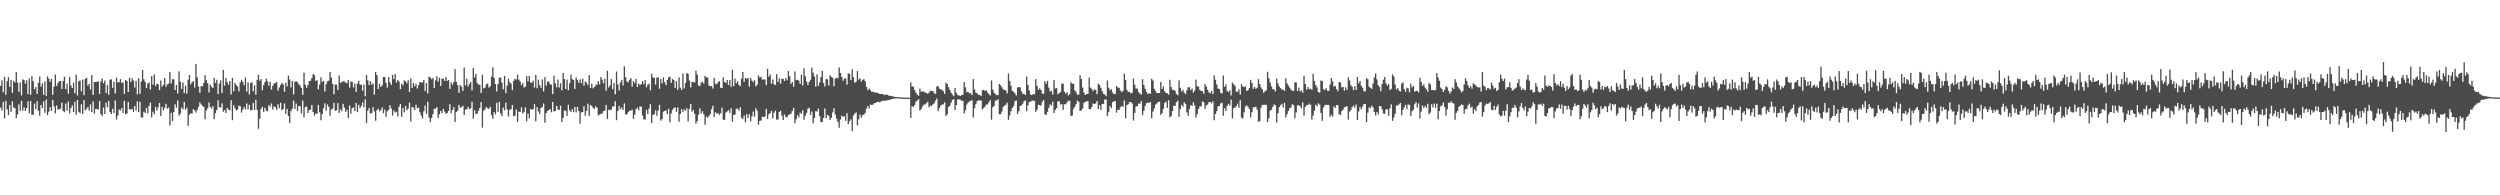 <?xml version="1.0" encoding="UTF-8"?>
<svg xmlns="http://www.w3.org/2000/svg" width="1920" height="150">
  <path d="M0 65.938h1v16.662H0zM1 61.721h1v23.176H1zM2 70.899h1v7.362H2zM3 58.987h1v31.901H3zM4 72.743h1v4.721H4zM5 62.322h1v21.687H5zM6 59.294h1v29.020H6zM7 66.685h1v14.021H7zM8 61.423h1v24.501H8zM9 71.260h1v6.599H9zM10 62.088h1v20.406H10zM11 63.329h1v19.833H11zM12 55.375h1v35.301H12zM13 63.393h1v24.532H13zM14 70.522h1v9.651H14zM15 63.286h1v21.808H15zM16 73.211h1v4.263H16zM17 60.928h1v24.105H17zM18 61.458h1v20.924H18zM19 64.268h1v20.999H19zM20 61.661h1v21.398H20zM21 72.222h1v5.602H21zM22 60.285h1v26.628H22zM23 72.881h1v4.758H23zM24 58.517h1v29.714H24zM25 62.333h1v25.745H25zM26 68.496h1v11.112H26zM27 66.866h1v16.978H27zM28 72.134h1v5.636H28zM29 63.611h1v21.474H29zM30 58.764h1v30.050H30zM31 66.552h1v14.035H31zM32 64.043h1v18.972H32zM33 72.750h1v5.164H33zM34 62.588h1v24.064H34zM35 73.652h1v2.749H35zM36 58.716h1v29.708H36zM37 60.424h1v25.327H37zM38 62.944h1v19.329H38zM39 60.624h1v24.585H39zM40 72.863h1v3.858H40zM41 66.498h1v15.173H41zM42 57.240h1v29.760H42zM43 66.005h1v14.962H43zM44 63.805h1v20.358H44zM45 62.291h1v21.575H45zM46 62.276h1v21.194H46zM47 68.298h1v10.535H47zM48 62.263h1v22.982H48zM49 58.946h1v27.257H49zM50 68.457h1v11.052H50zM51 64.230h1v20.816H51zM52 71.929h1v6.037H52zM53 59.274h1v27.836H53zM54 65.687h1v17.343H54zM55 67.604h1v13.345H55zM56 63.488h1v22.511H56zM57 71.669h1v6.431H57zM58 57.287h1v30.735H58zM59 73.301h1v3.504H59zM60 62.396h1v23.454H60zM61 61.746h1v25.158H61zM62 70.092h1v10.038H62zM63 61.159h1v26.445H63zM64 73.054h1v3.865H64zM65 60.656h1v24.023H65zM66 59.709h1v23.863H66zM67 65.745h1v16.433H67zM68 64.518h1v20.300H68zM69 68.732h1v11.509H69zM70 57.636h1v28.382H70zM71 72.949h1v4.910H71zM72 62.962h1v24.308H72zM73 62.952h1v20.814H73zM74 62.790h1v20.801H74zM75 62.550h1v21.617H75zM76 72.145h1v5.412H76zM77 62.500h1v25.092H77zM78 60.279h1v28.982H78zM79 63.998h1v18.612H79zM80 61.851h1v25.719H80zM81 71.494h1v7.345H81zM82 65.246h1v17.144H82zM83 72.866h1v4.640H83zM84 61.184h1v24.808H84zM85 60.940h1v26.669H85zM86 67.421h1v16.089H86zM87 62.776h1v24.049H87zM88 71.845h1v5.373H88zM89 59.647h1v32.201H89zM90 63.299h1v25.412H90zM91 63.062h1v21.044H91zM92 60.718h1v24.174H92zM93 63.766h1v19.217H93zM94 63.192h1v23.579H94zM95 72.152h1v5.255H95zM96 61.427h1v26.196H96zM97 62.280h1v24.987H97zM98 70.678h1v7.612H98zM99 59.663h1v24.229H99zM100 62.982h1v21.135H100zM101 60.108h1v23.462H101zM102 61.876h1v24.071H102zM103 67.284h1v14.101H103zM104 62.023h1v22.744H104zM105 72.427h1v5.416H105zM106 60.067h1v26.015H106zM107 72.087h1v6.063H107zM108 62.656h1v27.453H108zM109 53.736h1v36.576H109zM110 60.934h1v24.825H110zM111 62.892h1v23.967H111zM112 67.645h1v15.305H112zM113 64.157h1v22.872H113zM114 63.356h1v18.018H114zM115 68.757h1v10.019H115zM116 58.487h1v31.732H116zM117 65.150h1v20.627H117zM118 57.150h1v30.564H118zM119 66.009h1v16.045H119zM120 64.429h1v20.447H120zM121 64.633h1v17.764H121zM122 69.221h1v9.810H122zM123 61.876h1v27.171H123zM124 66.506h1v15.531H124zM125 65.171h1v19.653H125zM126 59.874h1v22.891H126zM127 66.653h1v13.087H127zM128 64.837h1v18.637H128zM129 64.275h1v18.350H129zM130 55.267h1v41.017H130zM131 64.056h1v22.648H131zM132 60.845h1v32.142H132zM133 60.983h1v25.092H133zM134 69.171h1v10.936H134zM135 65.295h1v17.396H135zM136 71.759h1v5.352H136zM137 54.792h1v33.991H137zM138 62.717h1v24.695H138zM139 68.244h1v14.402H139zM140 63.335h1v20.611H140zM141 71.542h1v6.686H141zM142 65.714h1v18.617H142zM143 71.938h1v10.840H143zM144 61.247h1v35.389H144zM145 57.602h1v30.478H145zM146 64.802h1v22.161H146zM147 63.002h1v24.319H147zM148 62.336h1v21.477H148zM149 67.206h1v17.722H149zM150 49.061h1v37.341H150zM151 59.506h1v24.793H151zM152 66.468h1v15.495H152zM153 71.264h1v7.312H153zM154 66.043h1v14.129H154zM155 66.336h1v14.921H155zM156 63.673h1v18.416H156zM157 57.703h1v33.867H157zM158 61.544h1v23.364H158zM159 63.879h1v19.390H159zM160 71.016h1v7.668H160zM161 64.996h1v17.199H161zM162 66.613h1v16.797H162zM163 67.538h1v13.894H163zM164 59.675h1v31.869H164zM165 63.721h1v23.213H165zM166 61.297h1v23.115H166zM167 72.339h1v4.667H167zM168 64.211h1v18.127H168zM169 61.708h1v20.877H169zM170 71.487h1v7.861H170zM171 53.654h1v32.162H171zM172 65.795h1v18.739H172zM173 59.901h1v26.866H173zM174 63.166h1v19.706H174zM175 65.132h1v19.081H175zM176 62.273h1v22.588H176zM177 72.556h1v4.388H177zM178 59.820h1v32.518H178zM179 70.122h1v10.711H179zM180 63.615h1v19.518H180zM181 65.334h1v19.569H181zM182 66.494h1v17.657H182zM183 70.223h1v10.907H183zM184 63.332h1v18.293H184zM185 61.265h1v25.224H185zM186 62.815h1v21.368H186zM187 65.501h1v16.714H187zM188 59.588h1v24.499H188zM189 70.342h1v9.112H189zM190 63.203h1v20.827H190zM191 72.495h1v7.971H191zM192 63.863h1v20.848H192zM193 63.232h1v21.188H193zM194 70.165h1v8.990H194zM195 65.659h1v18.973H195zM196 72.696h1v4.024H196zM197 61.314h1v23.046H197zM198 57.463h1v41.412H198zM199 61.994h1v29.206H199zM200 60.748h1v22.890H200zM201 69.310h1v12.682H201zM202 65.408h1v20.512H202zM203 63.059h1v19.731H203zM204 60.374h1v24.606H204zM205 62.536h1v22.990H205zM206 65.826h1v14.962H206zM207 62.823h1v19.118H207zM208 68.815h1v10.643H208zM209 65.883h1v18.214H209zM210 64.128h1v17.500H210zM211 63.820h1v18.496H211zM212 62.943h1v21.409H212zM213 69.602h1v10.447H213zM214 67.178h1v15.933H214zM215 65.358h1v13.574H215zM216 63.675h1v21.000H216zM217 64.653h1v19.099H217zM218 70.484h1v8.966H218zM219 63.472h1v23.999H219zM220 66.332h1v17.259H220zM221 58.014h1v31.143H221zM222 61.108h1v33.325H222zM223 67.129h1v18.216H223zM224 62.216h1v21.264H224zM225 72.511h1v4.777H225zM226 62.830h1v20.977H226zM227 62.345h1v17.224H227zM228 63.162h1v22.046H228zM229 64.734h1v16.665H229zM230 65.637h1v16.043H230zM231 67.565h1v19.638H231zM232 72.874h1v4.363H232zM233 55.762h1v34.385H233zM234 65.051h1v17.332H234zM235 67.438h1v14.378H235zM236 65.446h1v21.299H236zM237 62.255h1v22.338H237zM238 61.948h1v22.203H238zM239 60.024h1v20.557H239zM240 56.793h1v29.213H240zM241 57.817h1v30.944H241zM242 62.211h1v24.936H242zM243 61.541h1v25.886H243zM244 68.619h1v11.957H244zM245 64.959h1v21.333H245zM246 59.337h1v33.027H246zM247 62.830h1v24.824H247zM248 62.064h1v21.159H248zM249 70.253h1v9.087H249zM250 64.664h1v20.252H250zM251 62.476h1v17.761H251zM252 61.951h1v20.012H252zM253 55.285h1v33.661H253zM254 59.522h1v24.600H254zM255 64.390h1v19.039H255zM256 72.331h1v6.634H256zM257 64.892h1v20.213H257zM258 65.009h1v19.655H258zM259 69.131h1v10.065H259zM260 57.998h1v28.739H260zM261 63.645h1v20.295H261zM262 63.073h1v22.298H262zM263 62.369h1v17.383H263zM264 62.628h1v19.987H264zM265 63.459h1v22.575H265zM266 63.832h1v20.439H266zM267 61.352h1v29.319H267zM268 67.269h1v13.744H268zM269 62.656h1v24.660H269zM270 62.871h1v20.156H270zM271 67.075h1v15.374H271zM272 64.158h1v21.113H272zM273 70.578h1v8.457H273zM274 64.193h1v21.924H274zM275 62.007h1v18.459H275zM276 64.960h1v18.105H276zM277 65.068h1v16.388H277zM278 69.675h1v8.914H278zM279 64.953h1v17.456H279zM280 73.991h1v2.351H280zM281 57.613h1v36.935H281zM282 61.714h1v23.376H282zM283 65.312h1v17.526H283zM284 62.419h1v24.826H284zM285 65.092h1v21.686H285zM286 63.945h1v18.407H286zM287 72.703h1v12.912H287zM288 55.272h1v37.472H288zM289 57.680h1v26.960H289zM290 68.344h1v15.160H290zM291 64.400h1v21.173H291zM292 66.805h1v17.886H292zM293 65.553h1v17.000H293zM294 59.200h1v27.741H294zM295 59.185h1v25.011H295zM296 63.650h1v26.071H296zM297 67.207h1v18.288H297zM298 59.245h1v25.178H298zM299 63.236h1v17.525H299zM300 65.174h1v18.161H300zM301 57.501h1v31.262H301zM302 60.755h1v24.141H302zM303 56.882h1v29.620H303zM304 63.379h1v22.469H304zM305 61.496h1v27.824H305zM306 62.555h1v19.470H306zM307 68.453h1v11.431H307zM308 64.183h1v25.576H308zM309 65.507h1v17.529H309zM310 61.760h1v24.527H310zM311 62.357h1v19.050H311zM312 63.994h1v20.742H312zM313 61.611h1v21.676H313zM314 70.549h1v8.310H314zM315 60.259h1v33.040H315zM316 67.521h1v14.643H316zM317 63.792h1v18.903H317zM318 66.243h1v18.403H318zM319 64.352h1v16.089H319zM320 67.975h1v15.154H320zM321 65.329h1v17.279H321zM322 62.967h1v23.194H322zM323 63.293h1v25.528H323zM324 63.340h1v27.630H324zM325 61.401h1v24.068H325zM326 69.977h1v11.064H326zM327 63.739h1v23.720H327zM328 71.757h1v6.408H328zM329 58.890h1v31.381H329zM330 59.595h1v34.259H330zM331 60.812h1v29.988H331zM332 59.927h1v27.835H332zM333 67.699h1v15.848H333zM334 61.723h1v21.842H334zM335 58.549h1v23.701H335zM336 62.623h1v28.002H336zM337 59.701h1v27.977H337zM338 65.942h1v19.265H338zM339 60.454h1v26.316H339zM340 60.416h1v23.238H340zM341 62.105h1v23.626H341zM342 59.209h1v28.248H342zM343 62.090h1v24.660H343zM344 61.486h1v23.624H344zM345 68.306h1v11.731H345zM346 63.415h1v23.528H346zM347 65.116h1v19.383H347zM348 63.081h1v19.195H348zM349 53.055h1v40.606H349zM350 62.920h1v23.020H350zM351 65.413h1v19.544H351zM352 71.332h1v9.166H352zM353 65.360h1v17.321H353zM354 66.501h1v15.847H354zM355 69.796h1v11.402H355zM356 51.872h1v36.505H356zM357 65.548h1v18.722H357zM358 60.404h1v23.504H358zM359 66.428h1v15.714H359zM360 64.451h1v19.384H360zM361 62.881h1v20.294H361zM362 69.423h1v8.667H362zM363 52.289h1v38.800H363zM364 59.478h1v25.190H364zM365 56.794h1v30.672H365zM366 63.582h1v23.744H366zM367 65.026h1v20.111H367zM368 65.129h1v17.831H368zM369 71.393h1v7.006H369zM370 57.424h1v40.629H370zM371 67.857h1v17.148H371zM372 67.314h1v16.621H372zM373 64.808h1v17.382H373zM374 64.079h1v19.054H374zM375 67.204h1v16.508H375zM376 66.242h1v15.754H376zM377 58.868h1v29.638H377zM378 51.696h1v39.488H378zM379 59.743h1v26.337H379zM380 64.533h1v23.229H380zM381 70.212h1v8.722H381zM382 64.606h1v21.297H382zM383 59.721h1v18.513H383zM384 59.610h1v27.488H384zM385 63.563h1v25.561H385zM386 68.548h1v14.114H386zM387 58.330h1v26.402H387zM388 71.542h1v7.314H388zM389 65.689h1v18.340H389zM390 60.463h1v29.050H390zM391 63.110h1v21.426H391zM392 64.273h1v19.542H392zM393 69.255h1v11.347H393zM394 62.158h1v27.124H394zM395 60.463h1v28.287H395zM396 61.113h1v22.941H396zM397 57.313h1v36.305H397zM398 61.174h1v24.595H398zM399 62.576h1v23.403H399zM400 65.339h1v17.110H400zM401 63.690h1v23.426H401zM402 67.149h1v19.008H402zM403 66.550h1v15.895H403zM404 58.540h1v34.531H404zM405 62.516h1v24.723H405zM406 58.319h1v32.518H406zM407 63.380h1v20.272H407zM408 63.523h1v20.768H408zM409 61.887h1v21.809H409zM410 67.222h1v12.560H410zM411 57.512h1v35.556H411zM412 67.736h1v14.528H412zM413 61.203h1v24.390H413zM414 65.337h1v22.236H414zM415 67.411h1v15.460H415zM416 61.004h1v21.207H416zM417 70.151h1v9.298H417zM418 59.228h1v35.028H418zM419 65.810h1v21.076H419zM420 62.623h1v22.710H420zM421 62.599h1v21.870H421zM422 64.546h1v19.221H422zM423 65.134h1v21.075H423zM424 72.257h1v6.057H424zM425 58.100h1v27.461H425zM426 64.003h1v21.294H426zM427 67.085h1v14.220H427zM428 61.067h1v22.911H428zM429 67.236h1v17.292H429zM430 64.000h1v17.228H430zM431 69.373h1v24.389H431zM432 56.037h1v34.443H432zM433 60.742h1v24.076H433zM434 68.413h1v16.630H434zM435 61.136h1v27.853H435zM436 69.310h1v11.130H436zM437 64.022h1v20.589H437zM438 57.290h1v28.577H438zM439 60.751h1v23.078H439zM440 61.437h1v24.676H440zM441 68.281h1v13.801H441zM442 59.526h1v26.866H442zM443 61.351h1v20.714H443zM444 63.659h1v21.637H444zM445 60.999h1v34.030H445zM446 63.886h1v22.465H446zM447 60.344h1v25.651H447zM448 65.815h1v15.807H448zM449 62.565h1v26.245H449zM450 63.604h1v21.509H450zM451 65.398h1v14.294H451zM452 57.662h1v31.408H452zM453 67.601h1v12.991H453zM454 64.363h1v17.078H454zM455 67.820h1v15.081H455zM456 66.823h1v16.765H456zM457 65.622h1v16.061H457zM458 64.964h1v17.786H458zM459 62.461h1v26.291H459zM460 64.743h1v23.273H460zM461 59.160h1v28.231H461zM462 61.253h1v25.938H462zM463 63.985h1v21.261H463zM464 60.567h1v24.394H464zM465 69.737h1v10.834H465zM466 54.398h1v36.904H466zM467 67.126h1v17.107H467zM468 65.512h1v19.104H468zM469 60.733h1v23.390H469zM470 68.494h1v13.281H470zM471 63.722h1v18.065H471zM472 72.441h1v5.294H472zM473 54.935h1v37.376H473zM474 64.811h1v20.560H474zM475 69.473h1v11.984H475zM476 63.405h1v20.535H476zM477 61.287h1v21.278H477zM478 65.572h1v18.832H478zM479 50.965h1v28.459H479zM480 59.265h1v28.548H480zM481 62.528h1v25.360H481zM482 63.283h1v22.895H482zM483 61.221h1v23.768H483zM484 60.012h1v25.041H484zM485 66.573h1v17.597H485zM486 62.133h1v29.208H486zM487 63.937h1v24.235H487zM488 60.697h1v23.216H488zM489 66.807h1v15.860H489zM490 64.256h1v20.371H490zM491 65.390h1v16.338H491zM492 64.625h1v17.278H492zM493 62.339h1v26.456H493zM494 64.667h1v26.930H494zM495 61.534h1v30.350H495zM496 67.055h1v17.350H496zM497 65.155h1v22.427H497zM498 64.244h1v19.133H498zM499 69.391h1v10.633H499zM500 56.621h1v37.832H500zM501 59.517h1v28.702H501zM502 59.764h1v28.025H502zM503 64.936h1v19.838H503zM504 59.497h1v29.372H504zM505 59.421h1v25.457H505zM506 68.138h1v12.384H506zM507 60.639h1v32.059H507zM508 64.004h1v27.441H508zM509 59.396h1v26.429H509zM510 63.148h1v22.110H510zM511 65.391h1v19.308H511zM512 61.447h1v26.201H512zM513 59.554h1v24.012H513zM514 58.863h1v35.096H514zM515 63.587h1v23.597H515zM516 60.674h1v23.698H516zM517 61.511h1v21.479H517zM518 67.612h1v14.942H518zM519 62.301h1v23.544H519zM520 68.976h1v13.492H520zM521 59.410h1v34.155H521zM522 67.317h1v20.173H522zM523 69.144h1v14.705H523zM524 56.474h1v29.601H524zM525 67.953h1v16.041H525zM526 63.782h1v21.269H526zM527 55.998h1v27.124H527zM528 56.836h1v36.280H528zM529 61.873h1v21.767H529zM530 67.114h1v12.672H530zM531 62.868h1v22.899H531zM532 62.882h1v21.544H532zM533 63.423h1v24.018H533zM534 54.229h1v40.761H534zM535 57.246h1v35.826H535zM536 65.709h1v22.348H536zM537 66.137h1v17.019H537zM538 63.501h1v23.649H538zM539 62.592h1v22.818H539zM540 64.271h1v23.452H540zM541 58.333h1v37.516H541zM542 59.457h1v30.134H542zM543 59.550h1v30.856H543zM544 65.648h1v23.375H544zM545 66.252h1v21.321H545zM546 66.030h1v17.877H546zM547 68.068h1v13.204H547zM548 59.775h1v30.264H548zM549 64.256h1v21.945H549zM550 64.701h1v22.675H550zM551 63.110h1v23.664H551zM552 62.304h1v25.960H552zM553 67.310h1v19.685H553zM554 67.705h1v15.039H554zM555 59.372h1v32.587H555zM556 62.944h1v29.121H556zM557 63.791h1v22.652H557zM558 61.381h1v24.197H558zM559 65.314h1v19.319H559zM560 61.508h1v25.180H560zM561 66.687h1v16.348H561zM562 53.528h1v39.889H562zM563 66.197h1v22.026H563zM564 60.355h1v27.646H564zM565 63.951h1v19.612H565zM566 62.405h1v20.993H566zM567 65.114h1v19.898H567zM568 66.188h1v16.187H568zM569 60.463h1v29.981H569zM570 55.224h1v36.204H570zM571 62.827h1v25.960H571zM572 59.870h1v34.041H572zM573 60.602h1v27.053H573zM574 59.804h1v30.814H574zM575 66.579h1v21.254H575zM576 59.802h1v33.316H576zM577 61.872h1v27.514H577zM578 63.134h1v22.550H578zM579 61.552h1v28.062H579zM580 66.357h1v16.800H580zM581 65.098h1v19.957H581zM582 57.810h1v37.953H582zM583 59.492h1v33.370H583zM584 58.974h1v33.535H584zM585 61.137h1v28.345H585zM586 60.937h1v29.052H586zM587 61.155h1v28.308H587zM588 65.376h1v18.295H588zM589 52.901h1v38.405H589zM590 58.944h1v28.886H590zM591 57.263h1v29.627H591zM592 64.221h1v20.863H592zM593 61.067h1v29.851H593zM594 64.693h1v21.909H594zM595 65.282h1v19.709H595zM596 56.885h1v35.024H596zM597 62.885h1v28.879H597zM598 60.220h1v25.822H598zM599 64.201h1v20.918H599zM600 60.449h1v28.373H600zM601 60.557h1v31.626H601zM602 62.210h1v25.683H602zM603 59.961h1v29.720H603zM604 61.694h1v28.441H604zM605 54.546h1v33.782H605zM606 58.562h1v29.245H606zM607 64.385h1v22.873H607zM608 62.953h1v22.389H608zM609 66.590h1v16.285H609zM610 54.879h1v39.793H610zM611 61.542h1v30.112H611zM612 61.215h1v27.146H612zM613 61.878h1v28.308H613zM614 64.424h1v22.127H614zM615 57.361h1v30.078H615zM616 65.618h1v19.138H616zM617 52.441h1v39.585H617zM618 58.565h1v30.308H618zM619 62.555h1v24.158H619zM620 65.278h1v18.288H620zM621 62.945h1v19.719H621zM622 61.306h1v26.891H622zM623 51.936h1v33.668H623zM624 55.815h1v38.846H624zM625 58.700h1v31.944H625zM626 66.507h1v18.883H626zM627 57.019h1v28.652H627zM628 65.958h1v17.475H628zM629 63.312h1v25.899H629zM630 59.181h1v34.654H630zM631 54.501h1v39.211H631zM632 63.789h1v26.751H632zM633 66.427h1v16.892H633zM634 60.561h1v30.141H634zM635 60.993h1v27.165H635zM636 65.672h1v23.214H636zM637 57.750h1v34.397H637zM638 59.201h1v31.251H638zM639 59.676h1v26.707H639zM640 66.204h1v16.901H640zM641 60.423h1v27.551H641zM642 59.574h1v31.540H642zM643 60.228h1v33.403H643zM644 51.816h1v46.299H644zM645 56.083h1v35.766H645zM646 59.043h1v29.800H646zM647 62.006h1v27.743H647zM648 60.236h1v28.935H648zM649 60.273h1v32.577H649zM650 64.997h1v21.990H650zM651 56.270h1v39.033H651zM652 56.750h1v36.406H652zM653 61.538h1v30.180H653zM654 53.272h1v47.416H654zM655 59.368h1v29.367H655zM656 63.554h1v23.741H656zM657 62.788h1v23.543H657zM658 54.585h1v41.622H658zM659 61.199h1v30.443H659zM660 60.050h1v27.946H660zM661 62.674h1v27.821H661zM662 61.286h1v27.259H662zM663 60.791h1v27.212H663zM664 62.451h1v24.274H664zM665 66.786h1v16.651H665zM666 69.274h1v12.163H666zM667 67.982h1v15.385H667zM668 69.183h1v11.095H668zM669 70.547h1v10.262H669zM670 70.510h1v9.809H670zM671 70.934h1v8.309H671zM672 71.091h1v7.902H672zM673 71.247h1v7.248H673zM674 71.497h1v6.559H674zM675 72.169h1v6.404H675zM676 72.088h1v5.989H676zM677 72.197h1v5.285H677zM678 72.515h1v4.868H678zM679 73.026h1v4.285H679zM680 72.541h1v4.894H680zM681 72.786h1v4.034H681zM682 73.313h1v3.410H682zM683 73.743h1v2.984H683zM684 73.605h1v2.518H684zM685 73.998h1v2.020H685zM686 74.152h1v1.638H686zM687 74.426h1v1.127H687zM688 74.480h1v1.051H688zM689 74.526h1v1.000H689zM690 74.713h1v1.000H690zM691 74.764h1v1.000H691zM692 74.833h1v1.000H692zM693 74.877h1v1.000H693zM694 74.938h1v1.000H694zM695 74.969h1v1.000H695zM696 74.986h1v1.000H696zM697 74.991h1v1.000H697zM698 74.995h1v1.000H698zM699 63.284h1v27.308H699zM700 66.498h1v15.080H700zM701 66.435h1v15.766H701zM702 69.178h1v11.473H702zM703 71.156h1v6.871H703zM704 72.790h1v4.444H704zM705 73.504h1v2.639H705zM706 67.987h1v16.899H706zM707 70.422h1v13.396H707zM708 70.323h1v11.421H708zM709 70.210h1v10.170H709zM710 71.130h1v9.165H710zM711 71.348h1v7.878H711zM712 72.053h1v6.108H712zM713 71.112h1v11.319H713zM714 69.645h1v11.453H714zM715 69.846h1v11.526H715zM716 69.915h1v10.220H716zM717 71.534h1v7.796H717zM718 72.193h1v5.143H718zM719 66.443h1v9.273H719zM720 66.071h1v19.331H720zM721 68.156h1v14.947H721zM722 68.575h1v12.557H722zM723 69.068h1v11.267H723zM724 70.103h1v10.048H724zM725 72.115h1v6.550H725zM726 63.463h1v25.672H726zM727 64.391h1v23.394H727zM728 66.992h1v15.109H728zM729 68.909h1v12.314H729zM730 71.232h1v7.612H730zM731 72.636h1v4.127H731zM732 73.880h1v2.236H732zM733 67.469h1v16.971H733zM734 71.287h1v9.362H734zM735 73.005h1v3.451H735zM736 73.324h1v2.986H736zM737 73.678h1v2.885H737zM738 73.045h1v4.319H738zM739 72.805h1v4.588H739zM740 62.979h1v24.138H740zM741 67.076h1v17.596H741zM742 70.747h1v9.572H742zM743 70.652h1v8.148H743zM744 71.676h1v6.322H744zM745 71.577h1v5.855H745zM746 73.031h1v3.959H746zM747 60.700h1v29.519H747zM748 68.687h1v14.463H748zM749 71.193h1v8.821H749zM750 71.803h1v5.845H750zM751 72.719h1v4.302H751zM752 73.017h1v4.270H752zM753 73.676h1v3.513H753zM754 69.312h1v14.778H754zM755 69.007h1v13.886H755zM756 69.849h1v12.012H756zM757 69.441h1v10.862H757zM758 71.014h1v9.191H758zM759 72.232h1v6.289H759zM760 73.357h1v3.569H760zM761 61.786h1v30.157H761zM762 68.684h1v13.689H762zM763 71.182h1v10.173H763zM764 72.299h1v4.920H764zM765 73.134h1v4.095H765zM766 73.000h1v3.114H766zM767 64.523h1v23.236H767zM768 65.420h1v22.296H768zM769 66.996h1v18.672H769zM770 68.707h1v13.490H770zM771 68.989h1v12.125H771zM772 69.458h1v10.954H772zM773 71.773h1v7.135H773zM774 56.414h1v35.657H774zM775 62.236h1v26.468H775zM776 65.863h1v19.521H776zM777 69.859h1v13.011H777zM778 70.487h1v11.041H778zM779 71.703h1v6.045H779zM780 73.344h1v3.809H780zM781 67.188h1v20.318H781zM782 66.850h1v18.585H782zM783 67.068h1v14.398H783zM784 70.165h1v10.805H784zM785 72.054h1v7.611H785zM786 71.982h1v5.727H786zM787 72.978h1v4.201H787zM788 58.756h1v26.710H788zM789 65.322h1v15.583H789zM790 69.536h1v8.850H790zM791 72.588h1v5.425H791zM792 73.062h1v4.227H792zM793 72.175h1v5.018H793zM794 72.466h1v5.128H794zM795 60.749h1v25.164H795zM796 65.965h1v18.280H796zM797 69.006h1v11.442H797zM798 67.887h1v12.859H798zM799 69.077h1v12.035H799zM800 71.722h1v6.374H800zM801 72.119h1v4.690H801zM802 62.409h1v25.299H802zM803 64.360h1v24.028H803zM804 62.043h1v23.850H804zM805 67.280h1v15.578H805zM806 70.271h1v9.859H806zM807 69.650h1v11.504H807zM808 72.678h1v5.465H808zM809 61.371h1v25.403H809zM810 67.969h1v16.485H810zM811 67.643h1v15.400H811zM812 72.377h1v5.478H812zM813 71.441h1v6.373H813zM814 70.793h1v9.615H814zM815 64.254h1v15.594H815zM816 64.200h1v20.159H816zM817 70.358h1v9.648H817zM818 71.944h1v8.121H818zM819 70.831h1v7.867H819zM820 73.254h1v3.935H820zM821 72.271h1v5.271H821zM822 63.172h1v25.803H822zM823 64.325h1v24.347H823zM824 64.305h1v19.223H824zM825 69.373h1v12.604H825zM826 70.924h1v8.900H826zM827 72.765h1v4.382H827zM828 72.531h1v5.681H828zM829 57.818h1v27.470H829zM830 60.660h1v24.055H830zM831 67.248h1v16.092H831zM832 71.126h1v7.885H832zM833 72.938h1v5.358H833zM834 72.185h1v5.534H834zM835 72.147h1v5.679H835zM836 59.582h1v24.169H836zM837 67.266h1v16.701H837zM838 68.281h1v13.950H838zM839 69.967h1v9.496H839zM840 68.561h1v11.297H840zM841 69.127h1v10.339H841zM842 72.355h1v5.224H842zM843 64.259h1v19.528H843zM844 65.275h1v15.497H844zM845 67.322h1v17.027H845zM846 69.935h1v10.006H846zM847 71.975h1v7.788H847zM848 72.501h1v3.973H848zM849 73.849h1v2.565H849zM850 61.854h1v27.370H850zM851 67.330h1v18.723H851zM852 69.321h1v12.103H852zM853 68.484h1v14.562H853zM854 71.013h1v7.454H854zM855 72.265h1v5.491H855zM856 72.168h1v5.496H856zM857 66.058h1v20.489H857zM858 67.132h1v17.022H858zM859 67.467h1v17.029H859zM860 69.405h1v13.097H860zM861 70.824h1v10.540H861zM862 69.767h1v12.393H862zM863 56.567h1v20.579H863zM864 61.365h1v29.566H864zM865 69.114h1v11.658H865zM866 70.646h1v9.363H866zM867 70.481h1v7.981H867zM868 71.721h1v6.617H868zM869 71.212h1v8.218H869zM870 60.260h1v32.357H870zM871 65.011h1v21.746H871zM872 67.968h1v13.876H872zM873 68.099h1v13.334H873zM874 70.834h1v8.657H874zM875 71.833h1v7.812H875zM876 72.631h1v4.985H876zM877 60.837h1v27.545H877zM878 65.250h1v19.911H878zM879 68.170h1v13.283H879zM880 70.594h1v8.653H880zM881 72.227h1v6.547H881zM882 71.530h1v7.541H882zM883 72.040h1v6.257H883zM884 60.540h1v30.380H884zM885 61.844h1v23.867H885zM886 68.128h1v15.154H886zM887 69.986h1v10.362H887zM888 71.486h1v7.929H888zM889 71.477h1v6.869H889zM890 71.425h1v6.619H890zM891 62.931h1v25.215H891zM892 68.358h1v18.587H892zM893 66.380h1v17.234H893zM894 70.076h1v8.935H894zM895 71.469h1v6.582H895zM896 71.623h1v11.226H896zM897 72.714h1v4.330H897zM898 61.263h1v28.871H898zM899 66.846h1v22.316H899zM900 68.971h1v16.299H900zM901 68.976h1v12.104H901zM902 69.820h1v11.516H902zM903 72.172h1v6.325H903zM904 73.149h1v4.222H904zM905 61.713h1v28.096H905zM906 67.488h1v16.327H906zM907 70.174h1v10.407H907zM908 69.042h1v12.930H908zM909 71.173h1v7.365H909zM910 72.365h1v7.443H910zM911 69.408h1v16.867H911zM912 67.015h1v21.987H912zM913 67.017h1v16.858H913zM914 69.247h1v11.415H914zM915 67.925h1v13.542H915zM916 71.132h1v7.396H916zM917 69.555h1v11.441H917zM918 61.137h1v29.166H918zM919 66.270h1v21.456H919zM920 66.574h1v17.151H920zM921 69.071h1v12.609H921zM922 69.887h1v11.899H922zM923 69.983h1v7.870H923zM924 72.039h1v6.520H924zM925 64.598h1v19.057H925zM926 66.576h1v14.361H926zM927 68.977h1v11.329H927zM928 70.868h1v7.557H928zM929 71.657h1v6.648H929zM930 69.885h1v9.537H930zM931 72.224h1v5.630H931zM932 57.796h1v34.548H932zM933 61.227h1v26.345H933zM934 64.903h1v20.484H934zM935 68.027h1v13.600H935zM936 68.340h1v13.083H936zM937 71.242h1v8.222H937zM938 71.853h1v7.069H938zM939 57.967h1v30.907H939zM940 66.647h1v16.402H940zM941 64.793h1v20.359H941zM942 69.849h1v11.501H942zM943 70.742h1v8.983H943zM944 69.365h1v11.669H944zM945 73.259h1v3.259H945zM946 63.353h1v27.648H946zM947 64.732h1v18.398H947zM948 65.837h1v16.870H948zM949 70.360h1v11.111H949zM950 70.431h1v9.197H950zM951 68.620h1v14.113H951zM952 72.509h1v4.428H952zM953 64.602h1v25.760H953zM954 66.466h1v24.517H954zM955 66.933h1v19.324H955zM956 66.301h1v15.622H956zM957 69.777h1v11.011H957zM958 69.313h1v12.802H958zM959 67.647h1v16.019H959zM960 61.290h1v28.910H960zM961 63.631h1v22.495H961zM962 68.224h1v14.371H962zM963 66.755h1v15.531H963zM964 68.216h1v13.732H964zM965 67.437h1v16.669H965zM966 60.776h1v32.772H966zM967 64.563h1v28.485H967zM968 67.114h1v15.545H968zM969 68.634h1v11.910H969zM970 71.146h1v9.372H970zM971 70.122h1v10.316H971zM972 69.373h1v11.157H972zM973 55.131h1v38.600H973zM974 60.116h1v30.730H974zM975 63.389h1v21.667H975zM976 66.436h1v17.821H976zM977 68.424h1v13.662H977zM978 68.725h1v11.435H978zM979 70.181h1v10.609H979zM980 60.376h1v33.751H980zM981 64.117h1v22.940H981zM982 66.472h1v15.858H982zM983 67.674h1v13.239H983zM984 68.737h1v10.999H984zM985 68.776h1v13.913H985zM986 69.783h1v9.178H986zM987 60.047h1v30.119H987zM988 64.060h1v23.715H988zM989 65.665h1v19.566H989zM990 67.283h1v15.871H990zM991 68.847h1v13.606H991zM992 69.622h1v10.452H992zM993 69.775h1v11.034H993zM994 63.166h1v27.683H994zM995 63.404h1v22.910H995zM996 69.870h1v10.972H996zM997 67.285h1v13.516H997zM998 70.244h1v11.351H998zM999 69.434h1v13.699H999zM1000 71.229h1v7.344H1000zM1001 58.088h1v30.797H1001zM1002 64.441h1v17.693H1002zM1003 68.818h1v11.977H1003zM1004 66.887h1v13.747H1004zM1005 68.505h1v11.090H1005zM1006 68.024h1v12.416H1006zM1007 69.031h1v22.749H1007zM1008 56.728h1v32.037H1008zM1009 62.164h1v22.865H1009zM1010 65.265h1v15.243H1010zM1011 67.112h1v14.660H1011zM1012 70.729h1v8.655H1012zM1013 71.179h1v9.156H1013zM1014 61.821h1v24.888H1014zM1015 62.222h1v30.539H1015zM1016 68.569h1v13.966H1016zM1017 69.132h1v11.709H1017zM1018 67.689h1v12.722H1018zM1019 69.669h1v10.943H1019zM1020 69.773h1v10.795H1020zM1021 64.960h1v24.862H1021zM1022 59.881h1v28.276H1022zM1023 62.442h1v27.064H1023zM1024 66.502h1v15.216H1024zM1025 65.955h1v16.944H1025zM1026 68.438h1v12.193H1026zM1027 70.024h1v10.758H1027zM1028 62.846h1v24.909H1028zM1029 63.411h1v25.068H1029zM1030 67.106h1v18.263H1030zM1031 66.694h1v17.513H1031zM1032 69.643h1v12.712H1032zM1033 67.064h1v15.021H1033zM1034 69.036h1v12.547H1034zM1035 59.421h1v32.380H1035zM1036 61.735h1v23.974H1036zM1037 65.431h1v19.045H1037zM1038 66.608h1v15.655H1038zM1039 69.158h1v11.910H1039zM1040 66.165h1v16.532H1040zM1041 69.117h1v11.237H1041zM1042 59.083h1v32.975H1042zM1043 64.009h1v21.587H1043zM1044 62.125h1v20.154H1044zM1045 65.836h1v18.179H1045zM1046 67.364h1v14.453H1046zM1047 70.027h1v9.814H1047zM1048 70.154h1v9.746H1048zM1049 60.059h1v33.630H1049zM1050 60.900h1v25.600H1050zM1051 66.581h1v15.886H1051zM1052 67.492h1v15.541H1052zM1053 68.236h1v12.988H1053zM1054 64.178h1v18.279H1054zM1055 59.444h1v26.530H1055zM1056 56.382h1v32.319H1056zM1057 60.957h1v25.051H1057zM1058 65.492h1v22.320H1058zM1059 66.862h1v14.611H1059zM1060 70.039h1v11.511H1060zM1061 64.455h1v19.538H1061zM1062 61.186h1v25.942H1062zM1063 59.122h1v28.288H1063zM1064 64.044h1v19.909H1064zM1065 65.674h1v18.369H1065zM1066 64.613h1v24.371H1066zM1067 69.064h1v14.202H1067zM1068 68.229h1v11.937H1068zM1069 57.193h1v35.595H1069zM1070 58.760h1v31.600H1070zM1071 64.856h1v22.506H1071zM1072 68.696h1v12.368H1072zM1073 67.564h1v13.452H1073zM1074 69.515h1v10.637H1074zM1075 70.241h1v8.789H1075zM1076 64.167h1v24.453H1076zM1077 63.294h1v21.164H1077zM1078 68.509h1v13.974H1078zM1079 70.506h1v9.996H1079zM1080 67.320h1v16.499H1080zM1081 67.826h1v12.380H1081zM1082 70.874h1v9.671H1082zM1083 64.185h1v24.836H1083zM1084 67.187h1v18.267H1084zM1085 65.937h1v18.288H1085zM1086 70.347h1v9.720H1086zM1087 69.896h1v8.523H1087zM1088 69.751h1v12.832H1088zM1089 70.992h1v8.407H1089zM1090 59.715h1v31.284H1090zM1091 62.909h1v22.819H1091zM1092 65.928h1v15.060H1092zM1093 64.682h1v18.292H1093zM1094 67.227h1v14.081H1094zM1095 68.597h1v14.243H1095zM1096 70.371h1v9.328H1096zM1097 63.712h1v24.032H1097zM1098 64.878h1v21.595H1098zM1099 69.168h1v10.897H1099zM1100 69.135h1v13.409H1100zM1101 69.529h1v10.003H1101zM1102 69.015h1v13.714H1102zM1103 56.158h1v23.529H1103zM1104 59.521h1v32.088H1104zM1105 62.034h1v23.218H1105zM1106 67.291h1v14.331H1106zM1107 68.526h1v12.322H1107zM1108 70.704h1v8.072H1108zM1109 68.929h1v13.154H1109zM1110 66.267h1v22.547H1110zM1111 67.091h1v16.801H1111zM1112 69.762h1v9.143H1112zM1113 71.873h1v7.119H1113zM1114 70.312h1v7.514H1114zM1115 67.191h1v11.831H1115zM1116 68.434h1v11.076H1116zM1117 60.812h1v31.099H1117zM1118 63.319h1v23.303H1118zM1119 66.410h1v18.710H1119zM1120 67.799h1v14.202H1120zM1121 69.137h1v11.992H1121zM1122 71.016h1v9.216H1122zM1123 69.943h1v10.773H1123zM1124 64.942h1v22.416H1124zM1125 60.155h1v23.743H1125zM1126 62.197h1v21.374H1126zM1127 65.565h1v15.383H1127zM1128 67.556h1v12.058H1128zM1129 66.208h1v16.427H1129zM1130 68.094h1v13.832H1130zM1131 64.052h1v23.242H1131zM1132 64.809h1v19.032H1132zM1133 65.680h1v19.604H1133zM1134 66.862h1v14.865H1134zM1135 67.176h1v13.402H1135zM1136 67.074h1v11.686H1136zM1137 70.308h1v7.955H1137zM1138 55.348h1v34.187H1138zM1139 65.598h1v20.552H1139zM1140 66.643h1v14.456H1140zM1141 69.211h1v10.319H1141zM1142 67.698h1v12.158H1142zM1143 67.828h1v11.590H1143zM1144 68.707h1v9.600H1144zM1145 63.390h1v20.783H1145zM1146 65.794h1v18.920H1146zM1147 68.164h1v13.100H1147zM1148 67.413h1v17.012H1148zM1149 69.880h1v12.117H1149zM1150 68.943h1v11.329H1150zM1151 63.009h1v24.999H1151zM1152 57.217h1v32.202H1152zM1153 60.513h1v28.326H1153zM1154 62.142h1v23.001H1154zM1155 60.359h1v28.509H1155zM1156 68.689h1v16.314H1156zM1157 67.064h1v12.977H1157zM1158 66.849h1v26.944H1158zM1159 63.240h1v26.154H1159zM1160 67.484h1v18.733H1160zM1161 69.505h1v13.306H1161zM1162 68.975h1v13.773H1162zM1163 67.920h1v12.662H1163zM1164 67.213h1v15.540H1164zM1165 63.739h1v26.430H1165zM1166 60.842h1v24.717H1166zM1167 66.425h1v15.372H1167zM1168 69.182h1v9.990H1168zM1169 67.893h1v15.062H1169zM1170 68.816h1v15.958H1170zM1171 69.340h1v12.482H1171zM1172 61.159h1v28.108H1172zM1173 57.506h1v28.327H1173zM1174 61.974h1v21.005H1174zM1175 69.148h1v14.199H1175zM1176 68.716h1v12.987H1176zM1177 71.087h1v7.474H1177zM1178 70.688h1v9.301H1178zM1179 63.822h1v31.280H1179zM1180 66.521h1v17.815H1180zM1181 70.366h1v9.769H1181zM1182 71.038h1v9.358H1182zM1183 70.555h1v9.096H1183zM1184 67.516h1v13.811H1184zM1185 68.844h1v10.824H1185zM1186 58.029h1v30.980H1186zM1187 65.740h1v23.771H1187zM1188 66.618h1v20.320H1188zM1189 65.648h1v17.622H1189zM1190 66.024h1v16.948H1190zM1191 66.773h1v15.372H1191zM1192 69.535h1v12.814H1192zM1193 56.968h1v33.789H1193zM1194 63.627h1v21.898H1194zM1195 65.643h1v17.667H1195zM1196 64.572h1v18.547H1196zM1197 66.152h1v14.043H1197zM1198 62.413h1v21.136H1198zM1199 66.836h1v13.473H1199zM1200 64.364h1v22.993H1200zM1201 67.364h1v13.896H1201zM1202 69.910h1v11.385H1202zM1203 66.029h1v18.082H1203zM1204 68.484h1v12.721H1204zM1205 67.117h1v16.499H1205zM1206 57.990h1v31.122H1206zM1207 56.877h1v27.678H1207zM1208 66.061h1v15.859H1208zM1209 68.945h1v10.499H1209zM1210 68.502h1v12.962H1210zM1211 69.859h1v10.763H1211zM1212 69.488h1v11.045H1212zM1213 57.308h1v34.265H1213zM1214 61.278h1v27.995H1214zM1215 68.839h1v14.677H1215zM1216 70.713h1v9.162H1216zM1217 68.964h1v12.117H1217zM1218 69.508h1v13.160H1218zM1219 67.832h1v12.311H1219zM1220 61.384h1v29.378H1220zM1221 66.028h1v20.257H1221zM1222 67.309h1v17.187H1222zM1223 71.239h1v7.728H1223zM1224 68.603h1v12.272H1224zM1225 68.046h1v15.826H1225zM1226 68.626h1v14.132H1226zM1227 62.257h1v27.819H1227zM1228 62.951h1v24.742H1228zM1229 68.648h1v12.992H1229zM1230 66.106h1v17.799H1230zM1231 69.074h1v14.020H1231zM1232 66.492h1v14.956H1232zM1233 67.074h1v14.968H1233zM1234 66.016h1v20.126H1234zM1235 67.945h1v13.528H1235zM1236 70.655h1v8.709H1236zM1237 66.250h1v18.681H1237zM1238 69.228h1v10.609H1238zM1239 69.906h1v11.029H1239zM1240 70.692h1v9.165H1240zM1241 63.714h1v25.062H1241zM1242 66.434h1v20.686H1242zM1243 69.111h1v13.430H1243zM1244 64.782h1v18.428H1244zM1245 67.978h1v14.080H1245zM1246 68.259h1v14.326H1246zM1247 53.730h1v29.192H1247zM1248 60.785h1v32.382H1248zM1249 67.558h1v15.205H1249zM1250 69.598h1v10.742H1250zM1251 65.496h1v18.708H1251zM1252 68.773h1v12.954H1252zM1253 65.586h1v19.753H1253zM1254 65.488h1v26.605H1254zM1255 60.586h1v27.729H1255zM1256 63.688h1v22.072H1256zM1257 66.873h1v16.397H1257zM1258 68.879h1v13.939H1258zM1259 64.996h1v17.670H1259zM1260 67.764h1v14.019H1260zM1261 59.410h1v29.707H1261zM1262 68.448h1v14.344H1262zM1263 69.710h1v10.636H1263zM1264 70.498h1v8.595H1264zM1265 69.539h1v12.689H1265zM1266 66.737h1v17.936H1266zM1267 68.686h1v15.196H1267zM1268 58.091h1v33.099H1268zM1269 61.339h1v24.783H1269zM1270 65.695h1v19.350H1270zM1271 63.910h1v15.741H1271zM1272 67.813h1v13.814H1272zM1273 65.877h1v17.523H1273zM1274 67.754h1v12.772H1274zM1275 56.354h1v37.396H1275zM1276 63.226h1v22.292H1276zM1277 65.943h1v17.596H1277zM1278 69.573h1v12.793H1278zM1279 65.811h1v17.369H1279zM1280 65.277h1v18.745H1280zM1281 66.317h1v15.738H1281zM1282 64.467h1v25.756H1282zM1283 63.795h1v19.977H1283zM1284 67.509h1v13.401H1284zM1285 68.437h1v11.440H1285zM1286 69.805h1v9.705H1286zM1287 66.246h1v15.501H1287zM1288 68.558h1v12.174H1288zM1289 57.487h1v35.438H1289zM1290 65.445h1v18.330H1290zM1291 69.574h1v10.775H1291zM1292 64.237h1v18.823H1292zM1293 67.217h1v13.917H1293zM1294 66.391h1v17.741H1294zM1295 63.384h1v25.746H1295zM1296 62.841h1v22.782H1296zM1297 64.481h1v19.741H1297zM1298 68.615h1v12.595H1298zM1299 65.797h1v20.690H1299zM1300 68.738h1v12.784H1300zM1301 65.710h1v17.507H1301zM1302 57.409h1v32.299H1302zM1303 54.902h1v34.078H1303zM1304 66.386h1v18.725H1304zM1305 67.304h1v14.133H1305zM1306 67.450h1v14.062H1306zM1307 63.823h1v23.499H1307zM1308 66.972h1v18.381H1308zM1309 59.415h1v34.612H1309zM1310 63.510h1v26.578H1310zM1311 62.355h1v23.047H1311zM1312 66.420h1v15.965H1312zM1313 67.522h1v18.254H1313zM1314 62.927h1v20.601H1314zM1315 65.619h1v18.788H1315zM1316 58.807h1v32.227H1316zM1317 61.709h1v27.710H1317zM1318 63.536h1v18.973H1318zM1319 69.485h1v12.431H1319zM1320 67.868h1v14.973H1320zM1321 64.568h1v17.766H1321zM1322 64.708h1v17.513H1322zM1323 61.489h1v30.676H1323zM1324 65.135h1v18.635H1324zM1325 60.710h1v23.493H1325zM1326 69.038h1v12.001H1326zM1327 68.205h1v13.323H1327zM1328 64.002h1v20.858H1328zM1329 68.840h1v13.295H1329zM1330 61.149h1v27.315H1330zM1331 67.828h1v16.400H1331zM1332 63.298h1v21.609H1332zM1333 67.992h1v16.122H1333zM1334 69.436h1v15.042H1334zM1335 65.666h1v19.031H1335zM1336 69.233h1v12.738H1336zM1337 59.321h1v33.710H1337zM1338 62.769h1v23.794H1338zM1339 68.905h1v16.469H1339zM1340 63.074h1v25.037H1340zM1341 68.074h1v14.768H1341zM1342 64.228h1v19.790H1342zM1343 55.326h1v28.169H1343zM1344 59.668h1v29.161H1344zM1345 58.905h1v27.432H1345zM1346 62.011h1v21.216H1346zM1347 61.504h1v28.271H1347zM1348 69.056h1v11.446H1348zM1349 68.710h1v12.000H1349zM1350 59.100h1v29.098H1350zM1351 64.166h1v23.541H1351zM1352 65.100h1v23.453H1352zM1353 69.817h1v13.189H1353zM1354 66.728h1v15.222H1354zM1355 64.679h1v17.073H1355zM1356 64.715h1v22.680H1356zM1357 60.910h1v23.791H1357zM1358 66.547h1v19.572H1358zM1359 67.857h1v14.507H1359zM1360 71.014h1v7.031H1360zM1361 67.220h1v14.611H1361zM1362 62.593h1v24.041H1362zM1363 69.012h1v12.977H1363zM1364 61.083h1v29.043H1364zM1365 62.427h1v24.371H1365zM1366 65.214h1v21.401H1366zM1367 68.672h1v15.087H1367zM1368 66.376h1v20.326H1368zM1369 67.637h1v13.857H1369zM1370 65.788h1v19.695H1370zM1371 59.506h1v33.977H1371zM1372 58.942h1v31.155H1372zM1373 63.024h1v24.073H1373zM1374 63.824h1v22.060H1374zM1375 63.179h1v20.873H1375zM1376 68.661h1v14.283H1376zM1377 68.141h1v12.223H1377zM1378 63.266h1v24.369H1378zM1379 62.801h1v27.003H1379zM1380 61.451h1v25.472H1380zM1381 66.019h1v16.746H1381zM1382 66.589h1v15.045H1382zM1383 59.248h1v33.250H1383zM1384 69.726h1v12.028H1384zM1385 59.096h1v34.914H1385zM1386 61.603h1v25.300H1386zM1387 66.117h1v17.161H1387zM1388 62.633h1v25.476H1388zM1389 65.654h1v18.561H1389zM1390 62.364h1v29.639H1390zM1391 67.446h1v14.295H1391zM1392 65.685h1v19.484H1392zM1393 64.987h1v21.041H1393zM1394 67.042h1v15.706H1394zM1395 65.620h1v20.720H1395zM1396 67.472h1v14.457H1396zM1397 62.390h1v24.532H1397zM1398 51.245h1v39.193H1398zM1399 59.655h1v31.490H1399zM1400 66.580h1v19.288H1400zM1401 69.620h1v9.425H1401zM1402 64.014h1v22.504H1402zM1403 62.886h1v23.404H1403zM1404 67.602h1v15.342H1404zM1405 58.824h1v33.898H1405zM1406 61.195h1v29.318H1406zM1407 62.707h1v26.488H1407zM1408 69.347h1v11.391H1408zM1409 58.737h1v30.349H1409zM1410 62.388h1v25.071H1410zM1411 68.757h1v15.332H1411zM1412 54.584h1v39.450H1412zM1413 62.149h1v24.508H1413zM1414 66.136h1v17.567H1414zM1415 63.772h1v18.037H1415zM1416 67.351h1v15.748H1416zM1417 60.339h1v22.757H1417zM1418 65.445h1v17.352H1418zM1419 54.560h1v39.465H1419zM1420 63.659h1v21.189H1420zM1421 61.844h1v23.327H1421zM1422 63.613h1v19.482H1422zM1423 66.113h1v18.460H1423zM1424 64.229h1v21.976H1424zM1425 65.335h1v18.915H1425zM1426 56.625h1v35.136H1426zM1427 64.410h1v19.773H1427zM1428 66.532h1v16.392H1428zM1429 66.945h1v17.275H1429zM1430 68.929h1v11.300H1430zM1431 64.553h1v17.958H1431zM1432 71.472h1v6.223H1432zM1433 54.362h1v32.486H1433zM1434 63.390h1v20.370H1434zM1435 70.004h1v10.010H1435zM1436 60.802h1v21.416H1436zM1437 67.092h1v16.412H1437zM1438 62.357h1v20.791H1438zM1439 63.436h1v26.647H1439zM1440 53.930h1v35.270H1440zM1441 65.861h1v21.193H1441zM1442 69.885h1v10.843H1442zM1443 63.132h1v20.735H1443zM1444 67.207h1v18.232H1444zM1445 65.093h1v18.776H1445zM1446 54.354h1v32.577H1446zM1447 60.411h1v23.842H1447zM1448 60.443h1v23.012H1448zM1449 68.433h1v14.398H1449zM1450 64.805h1v20.006H1450zM1451 59.811h1v25.204H1451zM1452 64.670h1v21.206H1452zM1453 63.156h1v24.366H1453zM1454 67.070h1v14.666H1454zM1455 62.142h1v21.311H1455zM1456 71.543h1v6.819H1456zM1457 63.969h1v22.771H1457zM1458 66.604h1v16.889H1458zM1459 68.589h1v11.080H1459zM1460 56.829h1v36.125H1460zM1461 63.908h1v23.050H1461zM1462 59.195h1v28.172H1462zM1463 64.302h1v20.861H1463zM1464 60.614h1v27.466H1464zM1465 61.665h1v24.715H1465zM1466 64.712h1v18.367H1466zM1467 56.015h1v40.081H1467zM1468 65.168h1v19.778H1468zM1469 63.560h1v23.320H1469zM1470 67.164h1v17.642H1470zM1471 67.936h1v15.470H1471zM1472 68.461h1v13.669H1472zM1473 64.231h1v20.301H1473zM1474 55.143h1v38.836H1474zM1475 55.886h1v36.088H1475zM1476 62.959h1v24.629H1476zM1477 60.351h1v27.061H1477zM1478 66.900h1v16.185H1478zM1479 63.191h1v21.723H1479zM1480 70.437h1v8.361H1480zM1481 57.383h1v36.160H1481zM1482 62.079h1v24.766H1482zM1483 64.651h1v17.384H1483zM1484 64.695h1v21.042H1484zM1485 70.174h1v10.026H1485zM1486 64.575h1v18.497H1486zM1487 55.253h1v39.692H1487zM1488 58.389h1v35.181H1488zM1489 60.345h1v28.609H1489zM1490 67.543h1v14.122H1490zM1491 62.131h1v23.313H1491zM1492 65.734h1v16.497H1492zM1493 62.362h1v21.822H1493zM1494 55.793h1v28.222H1494zM1495 62.081h1v29.486H1495zM1496 65.939h1v19.325H1496zM1497 70.643h1v7.977H1497zM1498 64.593h1v19.469H1498zM1499 63.693h1v22.040H1499zM1500 65.438h1v20.042H1500zM1501 57.421h1v38.157H1501zM1502 64.689h1v23.785H1502zM1503 63.365h1v22.356H1503zM1504 68.723h1v11.547H1504zM1505 62.596h1v29.486H1505zM1506 62.498h1v24.857H1506zM1507 66.623h1v17.508H1507zM1508 60.423h1v30.281H1508zM1509 58.044h1v27.627H1509zM1510 62.074h1v23.429H1510zM1511 65.806h1v20.945H1511zM1512 64.801h1v18.845H1512zM1513 62.299h1v24.730H1513zM1514 68.620h1v10.817H1514zM1515 59.305h1v34.391H1515zM1516 64.260h1v24.921H1516zM1517 61.437h1v27.706H1517zM1518 62.103h1v21.019H1518zM1519 61.109h1v22.183H1519zM1520 65.410h1v20.083H1520zM1521 70.185h1v10.319H1521zM1522 60.861h1v30.794H1522zM1523 67.350h1v16.243H1523zM1524 67.497h1v14.434H1524zM1525 63.397h1v20.491H1525zM1526 63.843h1v22.299H1526zM1527 64.435h1v19.813H1527zM1528 67.260h1v14.755H1528zM1529 62.532h1v21.931H1529zM1530 63.797h1v23.054H1530zM1531 68.854h1v15.302H1531zM1532 64.919h1v20.707H1532zM1533 68.375h1v15.587H1533zM1534 63.140h1v21.573H1534zM1535 53.998h1v33.617H1535zM1536 63.931h1v24.448H1536zM1537 65.780h1v16.304H1537zM1538 71.889h1v7.798H1538zM1539 59.948h1v25.810H1539zM1540 69.503h1v12.188H1540zM1541 64.946h1v18.506H1541zM1542 58.188h1v31.427H1542zM1543 61.975h1v24.763H1543zM1544 64.451h1v25.186H1544zM1545 70.321h1v9.857H1545zM1546 65.062h1v17.786H1546zM1547 63.596h1v23.154H1547zM1548 64.979h1v18.626H1548zM1549 60.273h1v27.334H1549zM1550 60.724h1v27.634H1550zM1551 60.834h1v24.692H1551zM1552 68.718h1v11.887H1552zM1553 62.299h1v22.580H1553zM1554 62.765h1v20.501H1554zM1555 62.091h1v19.868H1555zM1556 61.611h1v26.846H1556zM1557 64.483h1v19.380H1557zM1558 65.245h1v22.797H1558zM1559 67.195h1v18.627H1559zM1560 63.639h1v21.204H1560zM1561 62.272h1v22.655H1561zM1562 66.158h1v13.836H1562zM1563 57.389h1v32.166H1563zM1564 61.503h1v20.565H1564zM1565 60.934h1v27.276H1565zM1566 62.996h1v21.943H1566zM1567 68.161h1v11.286H1567zM1568 65.212h1v19.399H1568zM1569 69.758h1v10.250H1569zM1570 59.569h1v28.538H1570zM1571 65.041h1v19.198H1571zM1572 68.839h1v12.113H1572zM1573 64.558h1v15.934H1573zM1574 63.959h1v19.252H1574zM1575 63.881h1v23.486H1575zM1576 67.049h1v15.065H1576zM1577 57.906h1v36.037H1577zM1578 59.578h1v28.776H1578zM1579 65.644h1v21.130H1579zM1580 63.638h1v22.163H1580zM1581 65.091h1v20.747H1581zM1582 62.489h1v19.356H1582zM1583 62.017h1v28.648H1583zM1584 59.833h1v29.042H1584zM1585 57.269h1v32.660H1585zM1586 64.971h1v17.260H1586zM1587 58.973h1v29.114H1587zM1588 66.585h1v17.247H1588zM1589 63.185h1v18.612H1589zM1590 58.116h1v27.697H1590zM1591 63.098h1v23.261H1591zM1592 64.030h1v22.360H1592zM1593 69.514h1v10.884H1593zM1594 64.258h1v21.546H1594zM1595 60.949h1v21.788H1595zM1596 69.371h1v12.780H1596zM1597 55.618h1v33.557H1597zM1598 62.831h1v19.499H1598zM1599 66.761h1v16.862H1599zM1600 69.638h1v9.666H1600zM1601 62.222h1v24.488H1601zM1602 63.502h1v21.933H1602zM1603 67.037h1v14.080H1603zM1604 57.549h1v37.214H1604zM1605 61.637h1v24.266H1605zM1606 63.074h1v26.909H1606zM1607 59.524h1v23.081H1607zM1608 62.914h1v23.054H1608zM1609 62.513h1v20.259H1609zM1610 62.201h1v20.781H1610zM1611 61.324h1v28.980H1611zM1612 65.369h1v22.190H1612zM1613 63.539h1v23.425H1613zM1614 64.163h1v19.752H1614zM1615 67.352h1v16.578H1615zM1616 66.363h1v18.553H1616zM1617 71.060h1v8.365H1617zM1618 56.816h1v37.840H1618zM1619 65.368h1v22.526H1619zM1620 64.347h1v21.808H1620zM1621 55.555h1v30.514H1621zM1622 68.038h1v12.916H1622zM1623 65.134h1v21.680H1623zM1624 70.125h1v11.018H1624zM1625 57.975h1v26.816H1625zM1626 64.371h1v21.968H1626zM1627 69.115h1v11.917H1627zM1628 64.604h1v17.536H1628zM1629 60.707h1v21.131H1629zM1630 64.850h1v21.586H1630zM1631 55.365h1v38.554H1631zM1632 62.808h1v29.422H1632zM1633 59.587h1v27.980H1633zM1634 64.857h1v19.999H1634zM1635 63.251h1v25.078H1635zM1636 63.625h1v21.092H1636zM1637 64.784h1v19.594H1637zM1638 61.558h1v25.362H1638zM1639 62.833h1v24.701H1639zM1640 61.764h1v28.344H1640zM1641 69.169h1v11.483H1641zM1642 61.669h1v24.644H1642zM1643 63.003h1v24.865H1643zM1644 65.168h1v21.058H1644zM1645 63.962h1v24.666H1645zM1646 65.287h1v18.369H1646zM1647 62.744h1v21.276H1647zM1648 70.370h1v10.782H1648zM1649 65.280h1v22.721H1649zM1650 65.500h1v18.363H1650zM1651 68.770h1v14.153H1651zM1652 57.358h1v33.619H1652zM1653 61.336h1v24.850H1653zM1654 62.689h1v22.685H1654zM1655 65.027h1v20.804H1655zM1656 67.027h1v16.443H1656zM1657 62.388h1v20.717H1657zM1658 71.022h1v9.186H1658zM1659 53.075h1v35.578H1659zM1660 61.833h1v24.571H1660zM1661 64.413h1v21.030H1661zM1662 62.809h1v18.904H1662zM1663 58.102h1v25.363H1663zM1664 65.694h1v17.277H1664zM1665 64.447h1v18.450H1665zM1666 53.445h1v37.092H1666zM1667 61.187h1v23.741H1667zM1668 64.622h1v21.098H1668zM1669 62.507h1v25.438H1669zM1670 67.747h1v13.493H1670zM1671 64.117h1v17.750H1671zM1672 70.945h1v8.117H1672zM1673 65.693h1v19.200H1673zM1674 67.024h1v16.238H1674zM1675 66.291h1v13.760H1675zM1676 61.044h1v23.347H1676zM1677 70.794h1v10.110H1677zM1678 66.628h1v16.443H1678zM1679 61.446h1v33.612H1679zM1680 63.679h1v22.630H1680zM1681 63.303h1v20.348H1681zM1682 68.915h1v10.996H1682zM1683 61.421h1v22.672H1683zM1684 64.818h1v17.697H1684zM1685 61.557h1v24.744H1685zM1686 55.422h1v39.529H1686zM1687 61.061h1v29.360H1687zM1688 59.487h1v28.465H1688zM1689 67.850h1v13.108H1689zM1690 63.346h1v19.808H1690zM1691 66.195h1v17.070H1691zM1692 64.021h1v19.856H1692zM1693 56.257h1v37.336H1693zM1694 61.197h1v29.548H1694zM1695 61.553h1v32.517H1695zM1696 67.892h1v13.996H1696zM1697 61.796h1v21.835H1697zM1698 62.299h1v27.083H1698zM1699 66.561h1v14.732H1699zM1700 58.745h1v27.235H1700zM1701 65.570h1v19.028H1701zM1702 63.163h1v20.547H1702zM1703 63.586h1v22.672H1703zM1704 67.985h1v19.221H1704zM1705 63.257h1v25.061H1705zM1706 70.069h1v11.328H1706zM1707 54.795h1v39.212H1707zM1708 64.622h1v18.930H1708zM1709 62.576h1v24.183H1709zM1710 62.103h1v26.293H1710zM1711 66.372h1v19.494H1711zM1712 59.827h1v26.192H1712zM1713 68.700h1v14.333H1713zM1714 53.514h1v40.772H1714zM1715 61.943h1v21.258H1715zM1716 69.033h1v14.253H1716zM1717 65.897h1v18.933H1717zM1718 64.498h1v23.160H1718zM1719 65.009h1v19.264H1719zM1720 67.258h1v16.481H1720zM1721 57.992h1v37.997H1721zM1722 63.295h1v22.757H1722zM1723 66.981h1v16.388H1723zM1724 65.158h1v19.224H1724zM1725 68.417h1v13.977H1725zM1726 59.488h1v24.767H1726zM1727 57.888h1v29.834H1727zM1728 55.364h1v34.259H1728zM1729 65.091h1v20.226H1729zM1730 65.564h1v17.864H1730zM1731 59.995h1v26.851H1731zM1732 65.866h1v15.955H1732zM1733 60.381h1v24.936H1733zM1734 61.977h1v34.779H1734zM1735 61.525h1v26.326H1735zM1736 57.205h1v30.960H1736zM1737 66.884h1v17.142H1737zM1738 62.509h1v26.158H1738zM1739 58.078h1v30.006H1739zM1740 64.634h1v18.451H1740zM1741 54.821h1v42.237H1741zM1742 63.131h1v28.312H1742zM1743 60.238h1v27.067H1743zM1744 68.443h1v12.743H1744zM1745 59.342h1v29.917H1745zM1746 57.621h1v29.820H1746zM1747 63.873h1v21.114H1747zM1748 58.404h1v31.198H1748zM1749 63.008h1v22.998H1749zM1750 54.953h1v35.873H1750zM1751 59.336h1v24.531H1751zM1752 61.668h1v25.108H1752zM1753 60.230h1v26.698H1753zM1754 67.637h1v15.380H1754zM1755 60.763h1v32.178H1755zM1756 67.472h1v17.975H1756zM1757 64.077h1v23.309H1757zM1758 61.279h1v26.774H1758zM1759 64.082h1v23.571H1759zM1760 59.629h1v28.872H1760zM1761 68.311h1v14.963H1761zM1762 54.090h1v37.673H1762zM1763 60.091h1v27.029H1763zM1764 65.021h1v25.249H1764zM1765 61.133h1v29.098H1765zM1766 63.027h1v25.293H1766zM1767 60.217h1v30.537H1767zM1768 67.610h1v14.441H1768zM1769 59.377h1v27.277H1769zM1770 64.510h1v19.507H1770zM1771 66.489h1v16.914H1771zM1772 59.208h1v26.952H1772zM1773 62.413h1v21.494H1773zM1774 56.484h1v31.699H1774zM1775 60.557h1v23.961H1775zM1776 64.508h1v21.969H1776zM1777 61.145h1v24.356H1777zM1778 69.209h1v12.519H1778zM1779 62.815h1v22.367H1779zM1780 64.272h1v17.635H1780zM1781 63.115h1v22.976H1781zM1782 57.116h1v35.003H1782zM1783 59.980h1v26.012H1783zM1784 60.533h1v25.430H1784zM1785 65.928h1v18.967H1785zM1786 63.299h1v28.842H1786zM1787 56.654h1v25.689H1787zM1788 67.638h1v16.892H1788zM1789 51.532h1v43.852H1789zM1790 56.990h1v29.856H1790zM1791 63.906h1v24.581H1791zM1792 69.877h1v11.649H1792zM1793 63.976h1v18.481H1793zM1794 65.980h1v21.512H1794zM1795 65.824h1v15.524H1795zM1796 50.709h1v44.974H1796zM1797 62.781h1v28.641H1797zM1798 59.635h1v29.912H1798zM1799 61.024h1v23.804H1799zM1800 64.549h1v20.109H1800zM1801 60.823h1v26.062H1801zM1802 63.916h1v29.986H1802zM1803 52.997h1v45.131H1803zM1804 62.267h1v23.886H1804zM1805 60.167h1v31.773H1805zM1806 61.516h1v26.708H1806zM1807 61.433h1v33.024H1807zM1808 61.186h1v28.245H1808zM1809 65.832h1v17.556H1809zM1810 56.234h1v32.193H1810zM1811 62.336h1v28.469H1811zM1812 62.312h1v23.030H1812zM1813 53.724h1v36.556H1813zM1814 65.263h1v19.793H1814zM1815 61.737h1v24.825H1815zM1816 64.883h1v17.841H1816zM1817 58.029h1v37.410H1817zM1818 63.429h1v21.938H1818zM1819 66.906h1v13.632H1819zM1820 61.106h1v23.666H1820zM1821 63.272h1v22.282H1821zM1822 58.701h1v33.525H1822zM1823 60.609h1v32.312H1823zM1824 61.179h1v29.583H1824zM1825 61.039h1v25.951H1825zM1826 66.500h1v16.806H1826zM1827 62.363h1v25.521H1827zM1828 60.848h1v22.992H1828zM1829 62.882h1v24.307H1829zM1830 47.592h1v49.350H1830zM1831 57.619h1v34.141H1831zM1832 58.293h1v35.551H1832zM1833 66.578h1v19.188H1833zM1834 62.453h1v26.304H1834zM1835 62.405h1v28.684H1835zM1836 59.791h1v33.430H1836zM1837 58.247h1v42.923H1837zM1838 59.869h1v31.564H1838zM1839 63.009h1v23.702H1839zM1840 67.655h1v14.851H1840zM1841 62.144h1v31.198H1841zM1842 64.564h1v23.145H1842zM1843 64.489h1v20.660H1843zM1844 59.686h1v32.385H1844zM1845 57.687h1v29.146H1845zM1846 61.071h1v31.015H1846zM1847 63.610h1v30.051H1847zM1848 57.475h1v32.728H1848zM1849 60.032h1v29.675H1849zM1850 64.044h1v22.234H1850zM1851 51.116h1v41.290H1851zM1852 65.697h1v18.688H1852zM1853 60.738h1v24.462H1853zM1854 61.394h1v25.100H1854zM1855 59.575h1v26.059H1855zM1856 58.642h1v28.640H1856zM1857 61.384h1v23.956H1857zM1858 51.268h1v39.901H1858zM1859 60.460h1v29.480H1859zM1860 62.787h1v24.981H1860zM1861 55.301h1v33.568H1861zM1862 63.862h1v23.494H1862zM1863 57.852h1v29.899H1863zM1864 63.753h1v24.825H1864zM1865 58.766h1v36.231H1865zM1866 64.812h1v22.428H1866zM1867 63.319h1v20.469H1867zM1868 61.152h1v26.447H1868zM1869 65.934h1v18.240H1869zM1870 63.477h1v22.891H1870zM1871 54.870h1v39.442H1871zM1872 58.880h1v31.234H1872zM1873 53.732h1v36.945H1873zM1874 60.853h1v26.957H1874zM1875 61.977h1v26.221H1875zM1876 56.220h1v31.456H1876zM1877 58.522h1v28.594H1877zM1878 51.340h1v50.075H1878zM1879 62.565h1v27.637H1879zM1880 57.620h1v33.630H1880zM1881 66.448h1v17.298H1881zM1882 58.163h1v28.128H1882zM1883 55.213h1v34.715H1883zM1884 62.159h1v27.706H1884zM1885 52.784h1v40.854H1885zM1886 58.625h1v31.665H1886zM1887 59.639h1v39.463H1887zM1888 56.935h1v37.175H1888zM1889 56.039h1v33.266H1889zM1890 55.782h1v35.231H1890zM1891 62.823h1v27.382H1891zM1892 47.745h1v51.998H1892zM1893 58.097h1v34.608H1893zM1894 55.563h1v34.378H1894zM1895 57.107h1v32.013H1895zM1896 64.446h1v22.987H1896zM1897 65.636h1v18.359H1897zM1898 61.988h1v22.463H1898zM1899 66.618h1v16.094H1899zM1900 69.556h1v11.671H1900zM1901 70.725h1v9.688H1901zM1902 70.523h1v8.832H1902zM1903 70.711h1v8.432H1903zM1904 72.077h1v6.480H1904zM1905 72.768h1v4.083H1905zM1906 73.457h1v3.071H1906zM1907 73.563h1v2.967H1907zM1908 73.913h1v2.346H1908zM1909 73.988h1v2.005H1909zM1910 74.195h1v1.527H1910zM1911 74.295h1v1.244H1911zM1912 74.615h1v1.000H1912zM1913 74.648h1v1.000H1913zM1914 74.744h1v1.000H1914zM1915 74.806h1v1.000H1915zM1916 74.856h1v1.000H1916zM1917 74.903h1v1.000H1917zM1918 74.880h1v1.000H1918zM1919 74.919h1v1.000H1919z" fill="#4a4a4a"></path>
</svg>
